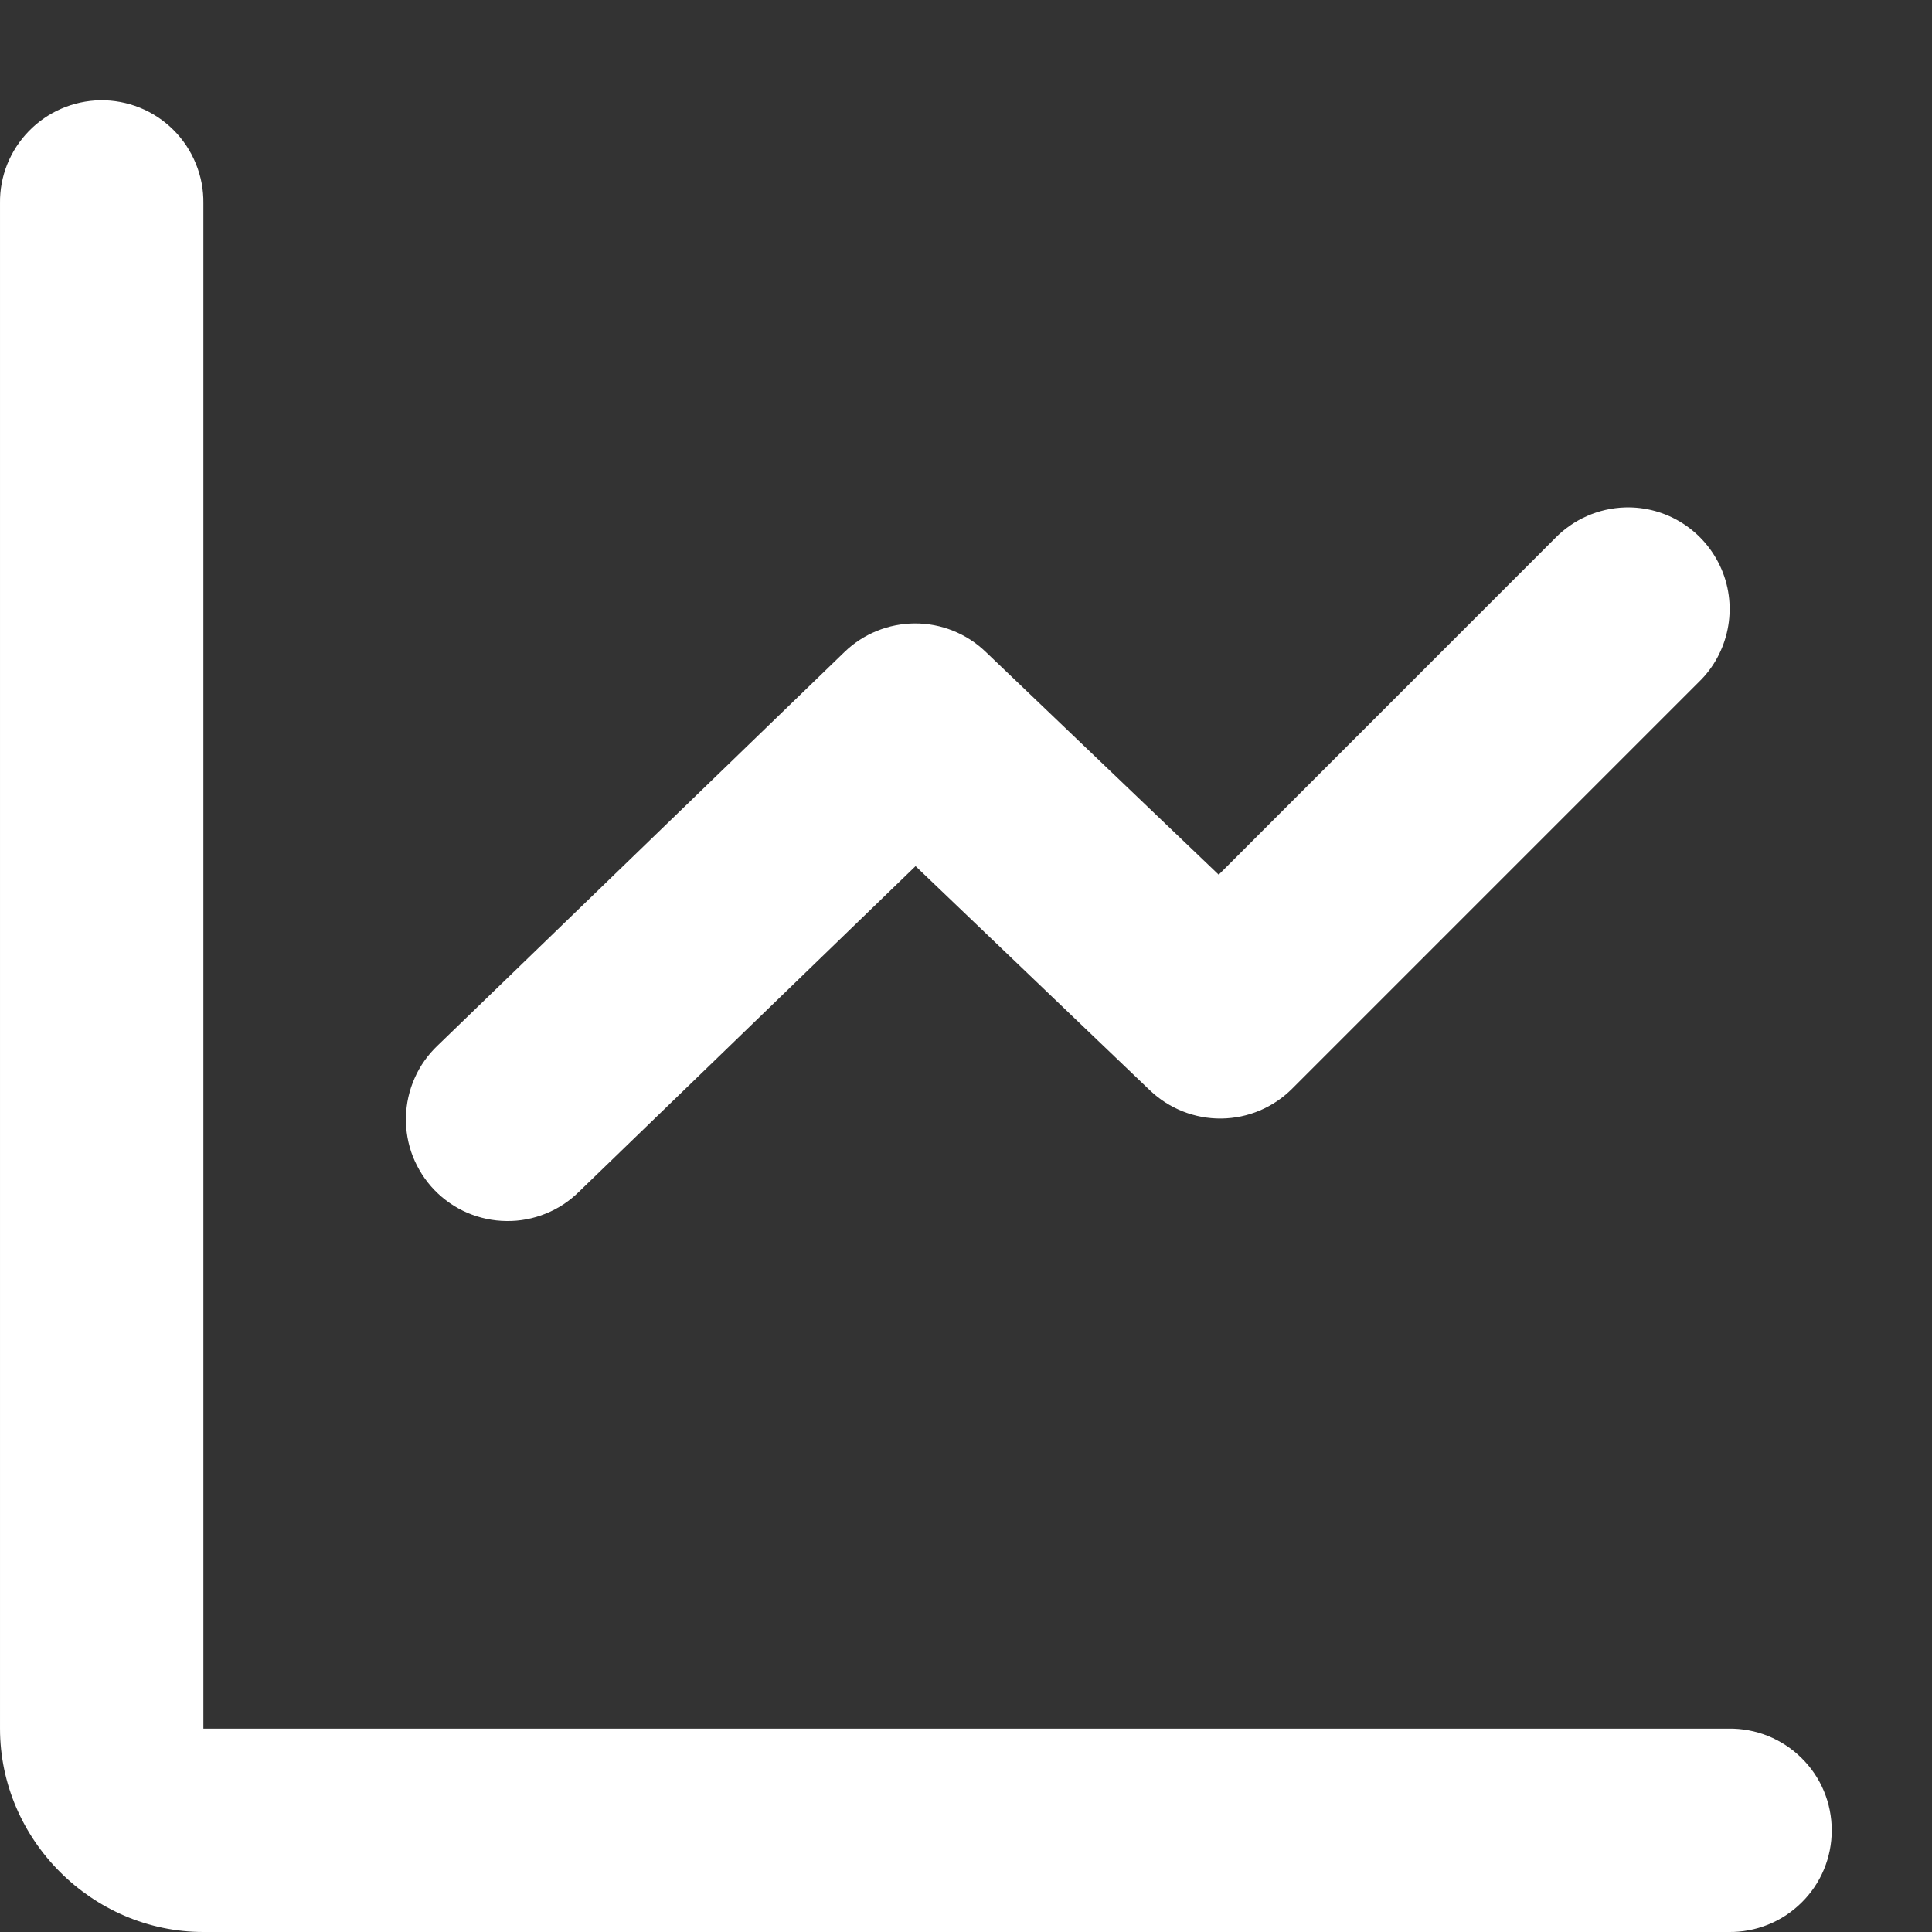 <?xml version="1.0" encoding="UTF-8"?> <svg xmlns="http://www.w3.org/2000/svg" width="19" height="19" viewBox="0 0 19 19" fill="none"><rect x="0" y="0" width="19" height="19" fill="#333333" stroke="none"/> <path d="M0.984 0.986C0.72 0.991 0.467 1.1 0.283 1.29C0.098 1.48 -0.004 1.735 9.38807e-05 2V17C9.38807e-05 18.093 0.907 19 2 19H17C17.133 19.002 17.264 18.977 17.387 18.928C17.51 18.879 17.622 18.805 17.716 18.712C17.811 18.619 17.886 18.508 17.937 18.386C17.988 18.264 18.014 18.133 18.014 18C18.014 17.868 17.988 17.736 17.937 17.614C17.886 17.492 17.811 17.381 17.716 17.288C17.622 17.195 17.51 17.122 17.387 17.072C17.264 17.023 17.133 16.998 17 17H2V2C2.002 1.866 1.977 1.734 1.926 1.61C1.876 1.486 1.801 1.373 1.707 1.279C1.612 1.184 1.499 1.109 1.375 1.059C1.251 1.009 1.118 0.984 0.984 0.986ZM15.981 4.99C15.721 4.998 15.474 5.107 15.293 5.293L11.985 8.602L9.691 6.408C9.505 6.23 9.256 6.13 8.997 6.131C8.739 6.132 8.491 6.232 8.305 6.412L4.305 10.281C4.209 10.372 4.131 10.481 4.078 10.602C4.024 10.723 3.995 10.854 3.992 10.986C3.989 11.118 4.012 11.25 4.06 11.373C4.109 11.496 4.181 11.609 4.273 11.704C4.365 11.799 4.475 11.875 4.596 11.927C4.718 11.979 4.849 12.007 4.981 12.008C5.113 12.01 5.245 11.985 5.367 11.935C5.49 11.886 5.601 11.812 5.695 11.719L9.004 8.518L11.309 10.723C11.498 10.903 11.75 11.003 12.011 11C12.273 10.997 12.522 10.892 12.707 10.707L16.707 6.707C16.852 6.567 16.95 6.386 16.99 6.188C17.03 5.991 17.01 5.786 16.931 5.6C16.852 5.415 16.72 5.257 16.55 5.148C16.381 5.039 16.182 4.984 15.981 4.99Z" fill="white"></path> </svg> 